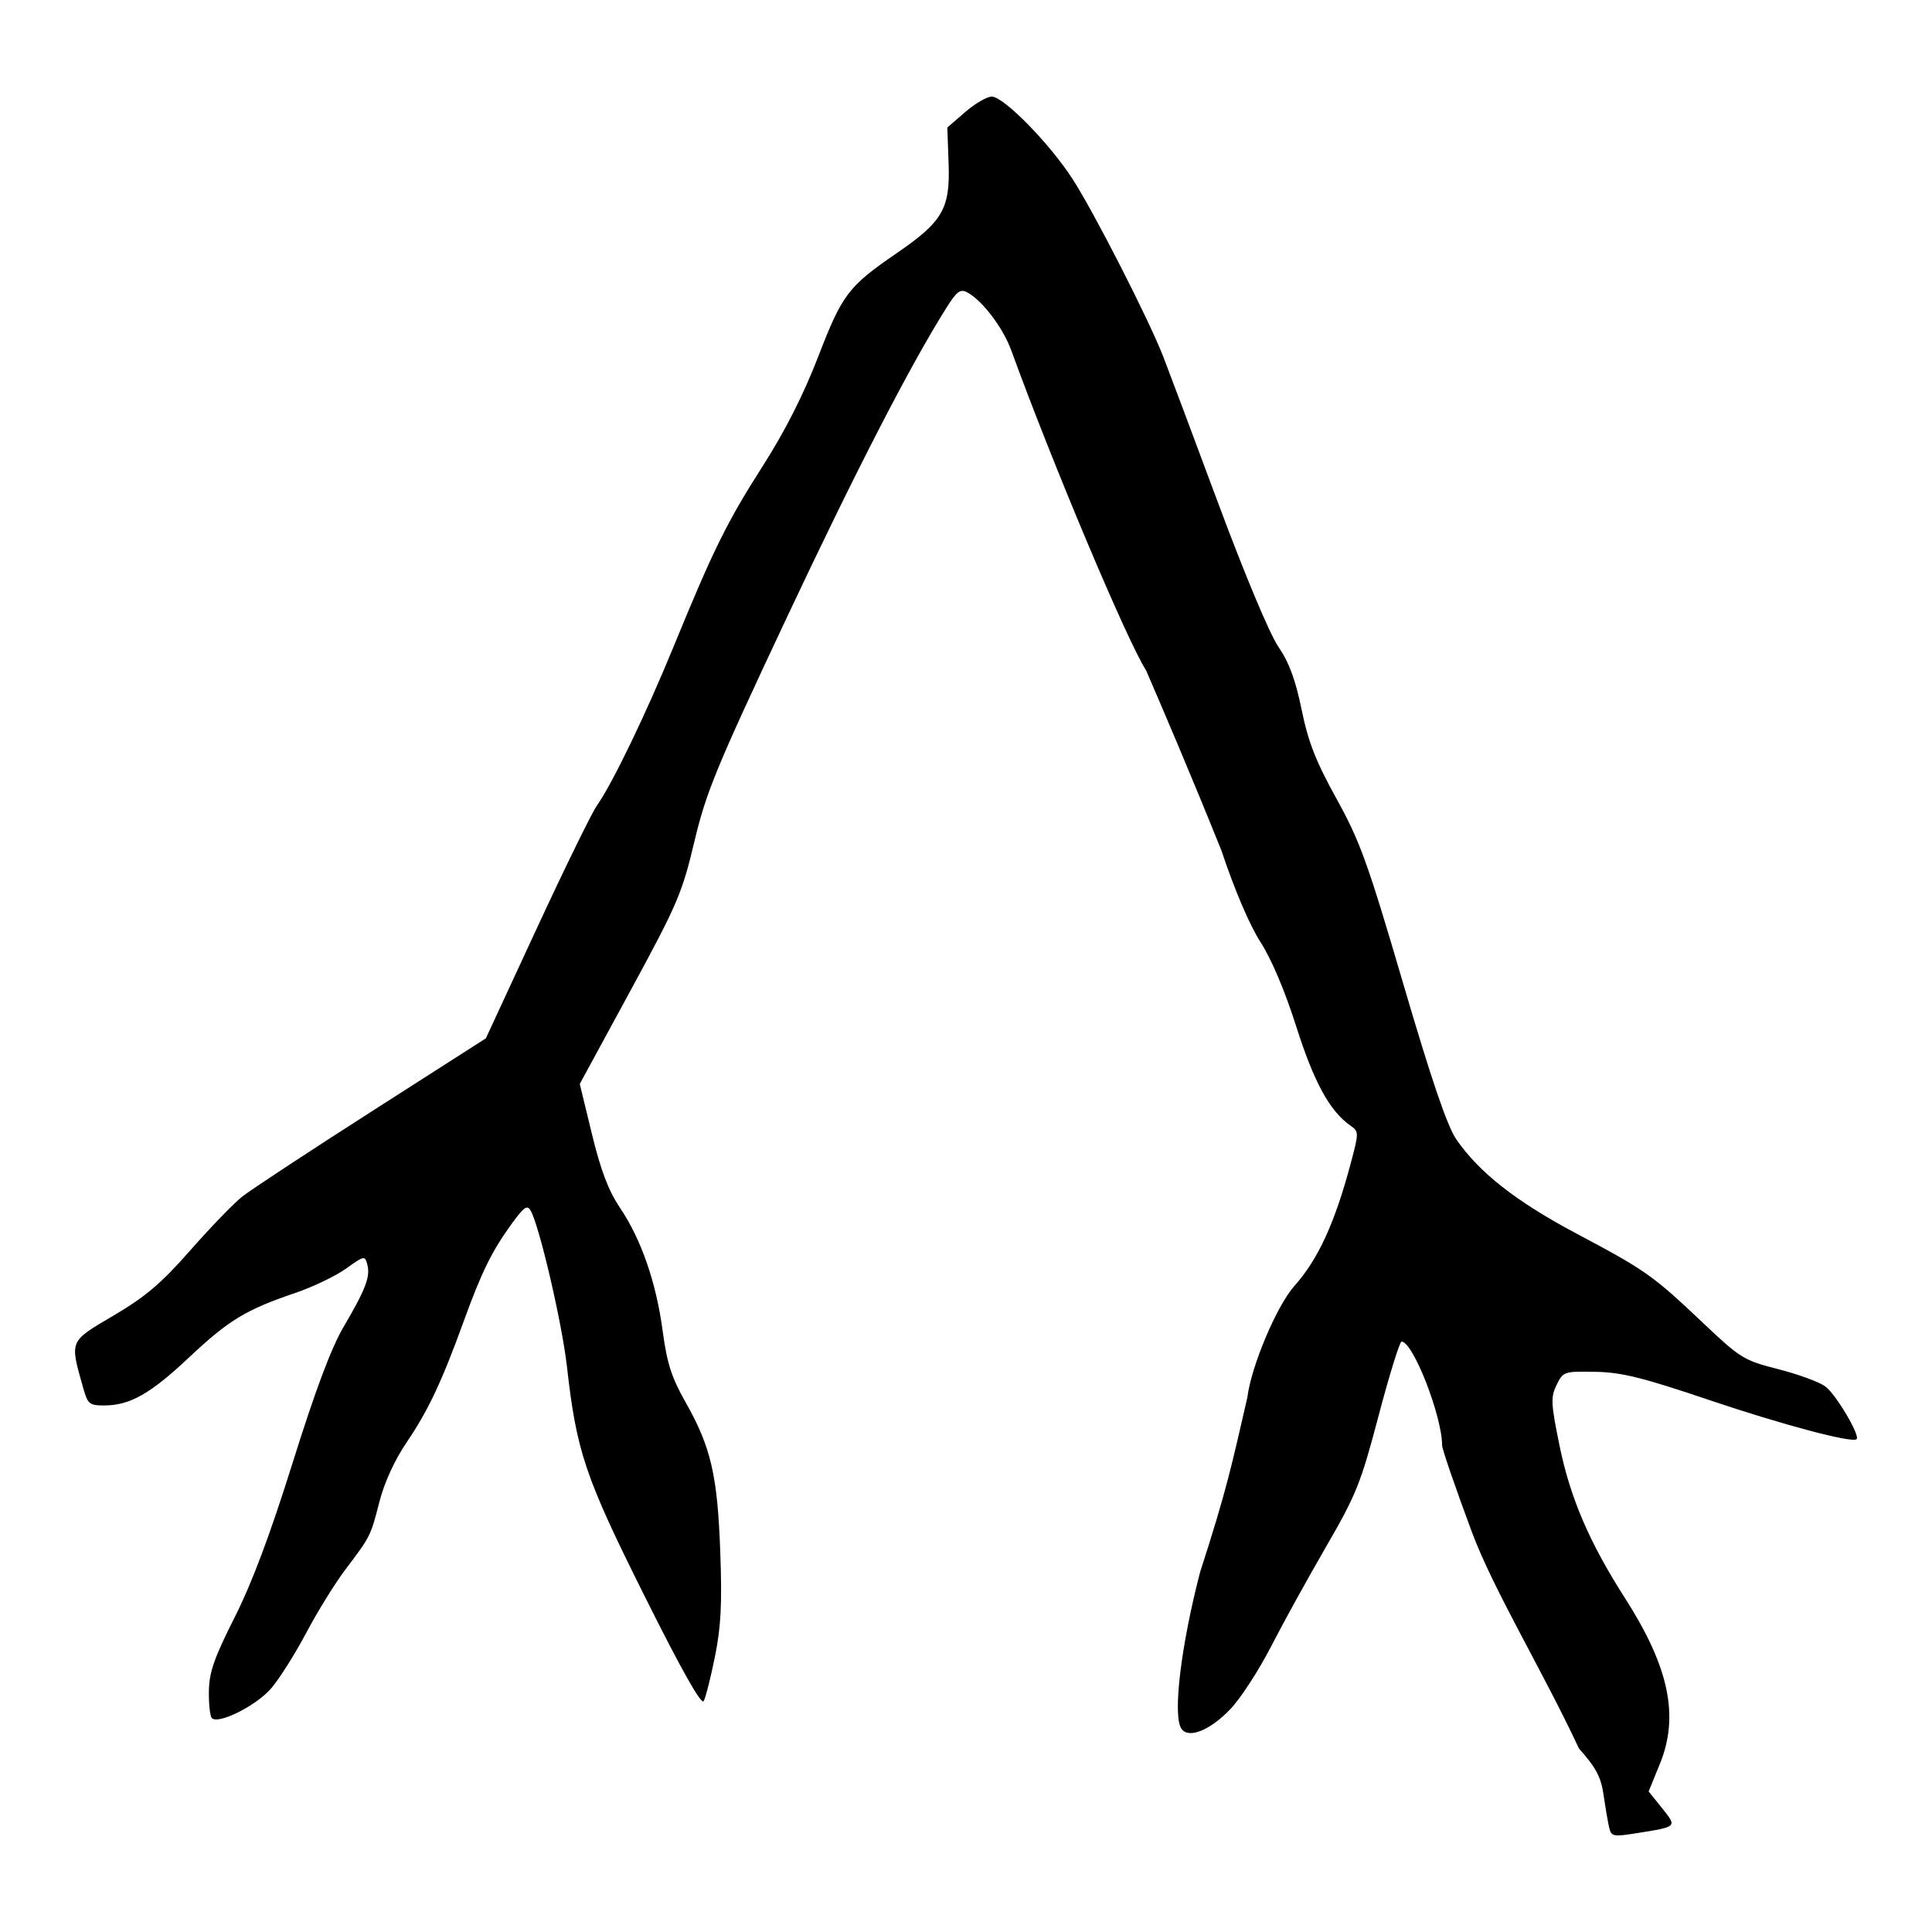 <?xml version="1.0" encoding="UTF-8" standalone="no"?>
<svg
   xmlns:dc="http://purl.org/dc/elements/1.1/"
   xmlns:cc="http://creativecommons.org/ns#"
   xmlns:rdf="http://www.w3.org/1999/02/22-rdf-syntax-ns#"
   xmlns:svg="http://www.w3.org/2000/svg"
   xmlns="http://www.w3.org/2000/svg"
   viewBox="0 0 300 300"
   height="300"
   width="300"
   id="svg901"
   version="1.1">
  <defs
     id="defs905" />
  <path
     id="path911"
     d="m 249.876,283.801 c -0.193,-0.813 -0.58,-3.071 -0.861,-5.018 -0.409,-2.842 -1.169,-4.281 -3.846,-7.288 -5.408,-11.655 -13.224,-24.519 -16.588,-33.529 -2.558,-6.87 -4.65,-12.954 -4.65,-13.518 0,-4.552 -4.518,-16.124 -6.295,-16.124 -0.293,0 -1.898,5.178 -3.567,11.507 -2.776,10.53 -3.47,12.259 -8.165,20.359 -2.822,4.868 -6.676,11.86 -8.565,15.537 -1.889,3.677 -4.724,8.033 -6.302,9.679 -3.165,3.303 -6.489,4.63 -7.587,3.028 -1.383,-2.018 -0.087,-12.855 2.911,-24.35 4.12,-12.729 4.863,-16.381 7.332,-27.11 0.579,-4.789 4.562,-14.224 7.3,-17.294 3.7,-4.148 6.296,-9.812 8.781,-19.16 1.246,-4.688 1.244,-4.808 -0.099,-5.749 -3.19,-2.234 -5.648,-6.735 -8.39,-15.365 -1.756,-5.525 -3.87,-10.514 -5.566,-13.139 -1.664,-2.575 -4.032,-8.122 -6.045,-14.164 -4.519,-11.257 -9.059,-21.882 -11.696,-27.975 -2.974,-4.641 -14.489,-31.972 -20.95,-49.723 -1.279,-3.513 -4.49,-7.749 -6.821,-8.996 -1.088,-0.582 -1.613,-0.202 -3.213,2.329 -5.58,8.827 -14.207,25.577 -25.026,48.592 -10.775,22.92 -12.325,26.686 -14.154,34.384 -1.901,8.004 -2.638,9.72 -9.921,23.123 l -7.867,14.477 1.892,7.79 c 1.368,5.633 2.569,8.793 4.338,11.416 3.309,4.906 5.636,11.613 6.642,19.145 0.672,5.033 1.373,7.21 3.566,11.087 3.935,6.954 4.949,11.332 5.379,23.223 0.293,8.088 0.112,11.636 -0.827,16.269 -0.66,3.259 -1.447,6.366 -1.748,6.904 -0.362,0.646 -3.465,-4.867 -9.157,-16.269 -9.274,-18.577 -10.574,-22.418 -12.078,-35.691 -0.764,-6.742 -4.25,-21.734 -5.626,-24.191 -0.529,-0.946 -1.026,-0.608 -2.913,1.982 -3.091,4.242 -4.703,7.506 -7.454,15.093 -3.438,9.483 -5.546,13.961 -8.89,18.885 -1.856,2.734 -3.459,6.219 -4.22,9.179 -1.401,5.447 -1.363,5.371 -5.308,10.597 -1.617,2.142 -4.349,6.559 -6.071,9.815 -1.722,3.256 -4.171,7.135 -5.441,8.619 -2.286,2.672 -8.2,5.639 -9.214,4.622 -0.283,-0.284 -0.49,-2.162 -0.46,-4.174 0.045,-2.965 0.799,-5.131 3.986,-11.447 2.71,-5.371 5.515,-12.846 9.033,-24.077 3.49,-11.142 5.976,-17.776 7.868,-21.001 3.462,-5.901 4.206,-7.845 3.717,-9.714 -0.376,-1.438 -0.468,-1.421 -3.317,0.619 -1.612,1.154 -5.167,2.857 -7.901,3.784 -7.651,2.595 -10.308,4.209 -16.461,9.997 -6.029,5.671 -9.201,7.463 -13.211,7.463 -2.247,0 -2.535,-0.238 -3.216,-2.656 -2.12,-7.53 -2.257,-7.199 4.702,-11.306 4.988,-2.944 7.409,-5.002 11.918,-10.134 3.112,-3.542 6.743,-7.297 8.068,-8.345 1.325,-1.048 10.377,-7.003 20.115,-13.235 l 17.706,-11.33 7.896,-17.047 c 4.343,-9.376 8.556,-17.98 9.362,-19.12 2.376,-3.36 7.611,-14.211 11.867,-24.597 6.193,-15.116 8.294,-19.372 13.864,-28.095 3.467,-5.429 6.329,-11.072 8.614,-16.987 3.757,-9.723 4.647,-10.894 12.241,-16.109 7.103,-4.877 8.261,-6.882 8.012,-13.872 l -0.199,-5.607 2.774,-2.399 C 151.396,16.08 153.253,15 153.999,15 c 1.847,0 8.974,7.265 12.543,12.787 3.346,5.176 11.831,21.793 14.083,27.577 0.834,2.142 4.683,12.409 8.553,22.816 4.112,11.056 7.989,20.304 9.327,22.249 1.654,2.404 2.655,5.111 3.608,9.754 1.035,5.047 2.201,8.022 5.432,13.866 3.637,6.579 4.836,9.901 10.346,28.685 4.369,14.893 6.827,22.112 8.221,24.146 3.552,5.182 9.292,9.684 18.755,14.708 10.715,5.688 11.748,6.419 19.667,13.915 5.708,5.403 6.263,5.743 11.554,7.088 3.057,0.777 6.354,1.983 7.328,2.681 1.623,1.163 5.488,7.679 4.869,8.208 -0.727,0.621 -11.524,-2.25 -22.884,-6.086 -10.395,-3.51 -13.608,-4.306 -17.68,-4.379 -4.862,-0.087 -5,-0.04 -6.013,2.036 -0.932,1.91 -0.886,2.864 0.458,9.444 1.647,8.065 4.644,15.051 10.125,23.602 6.875,10.724 8.489,18.344 5.461,25.779 l -1.751,4.297 2.089,2.604 c 2.341,2.918 2.391,2.868 -3.838,3.861 -3.761,0.6 -4.047,0.545 -4.375,-0.836 z"
     style="fill:#000000;stroke-width:0.708" />
</svg>
